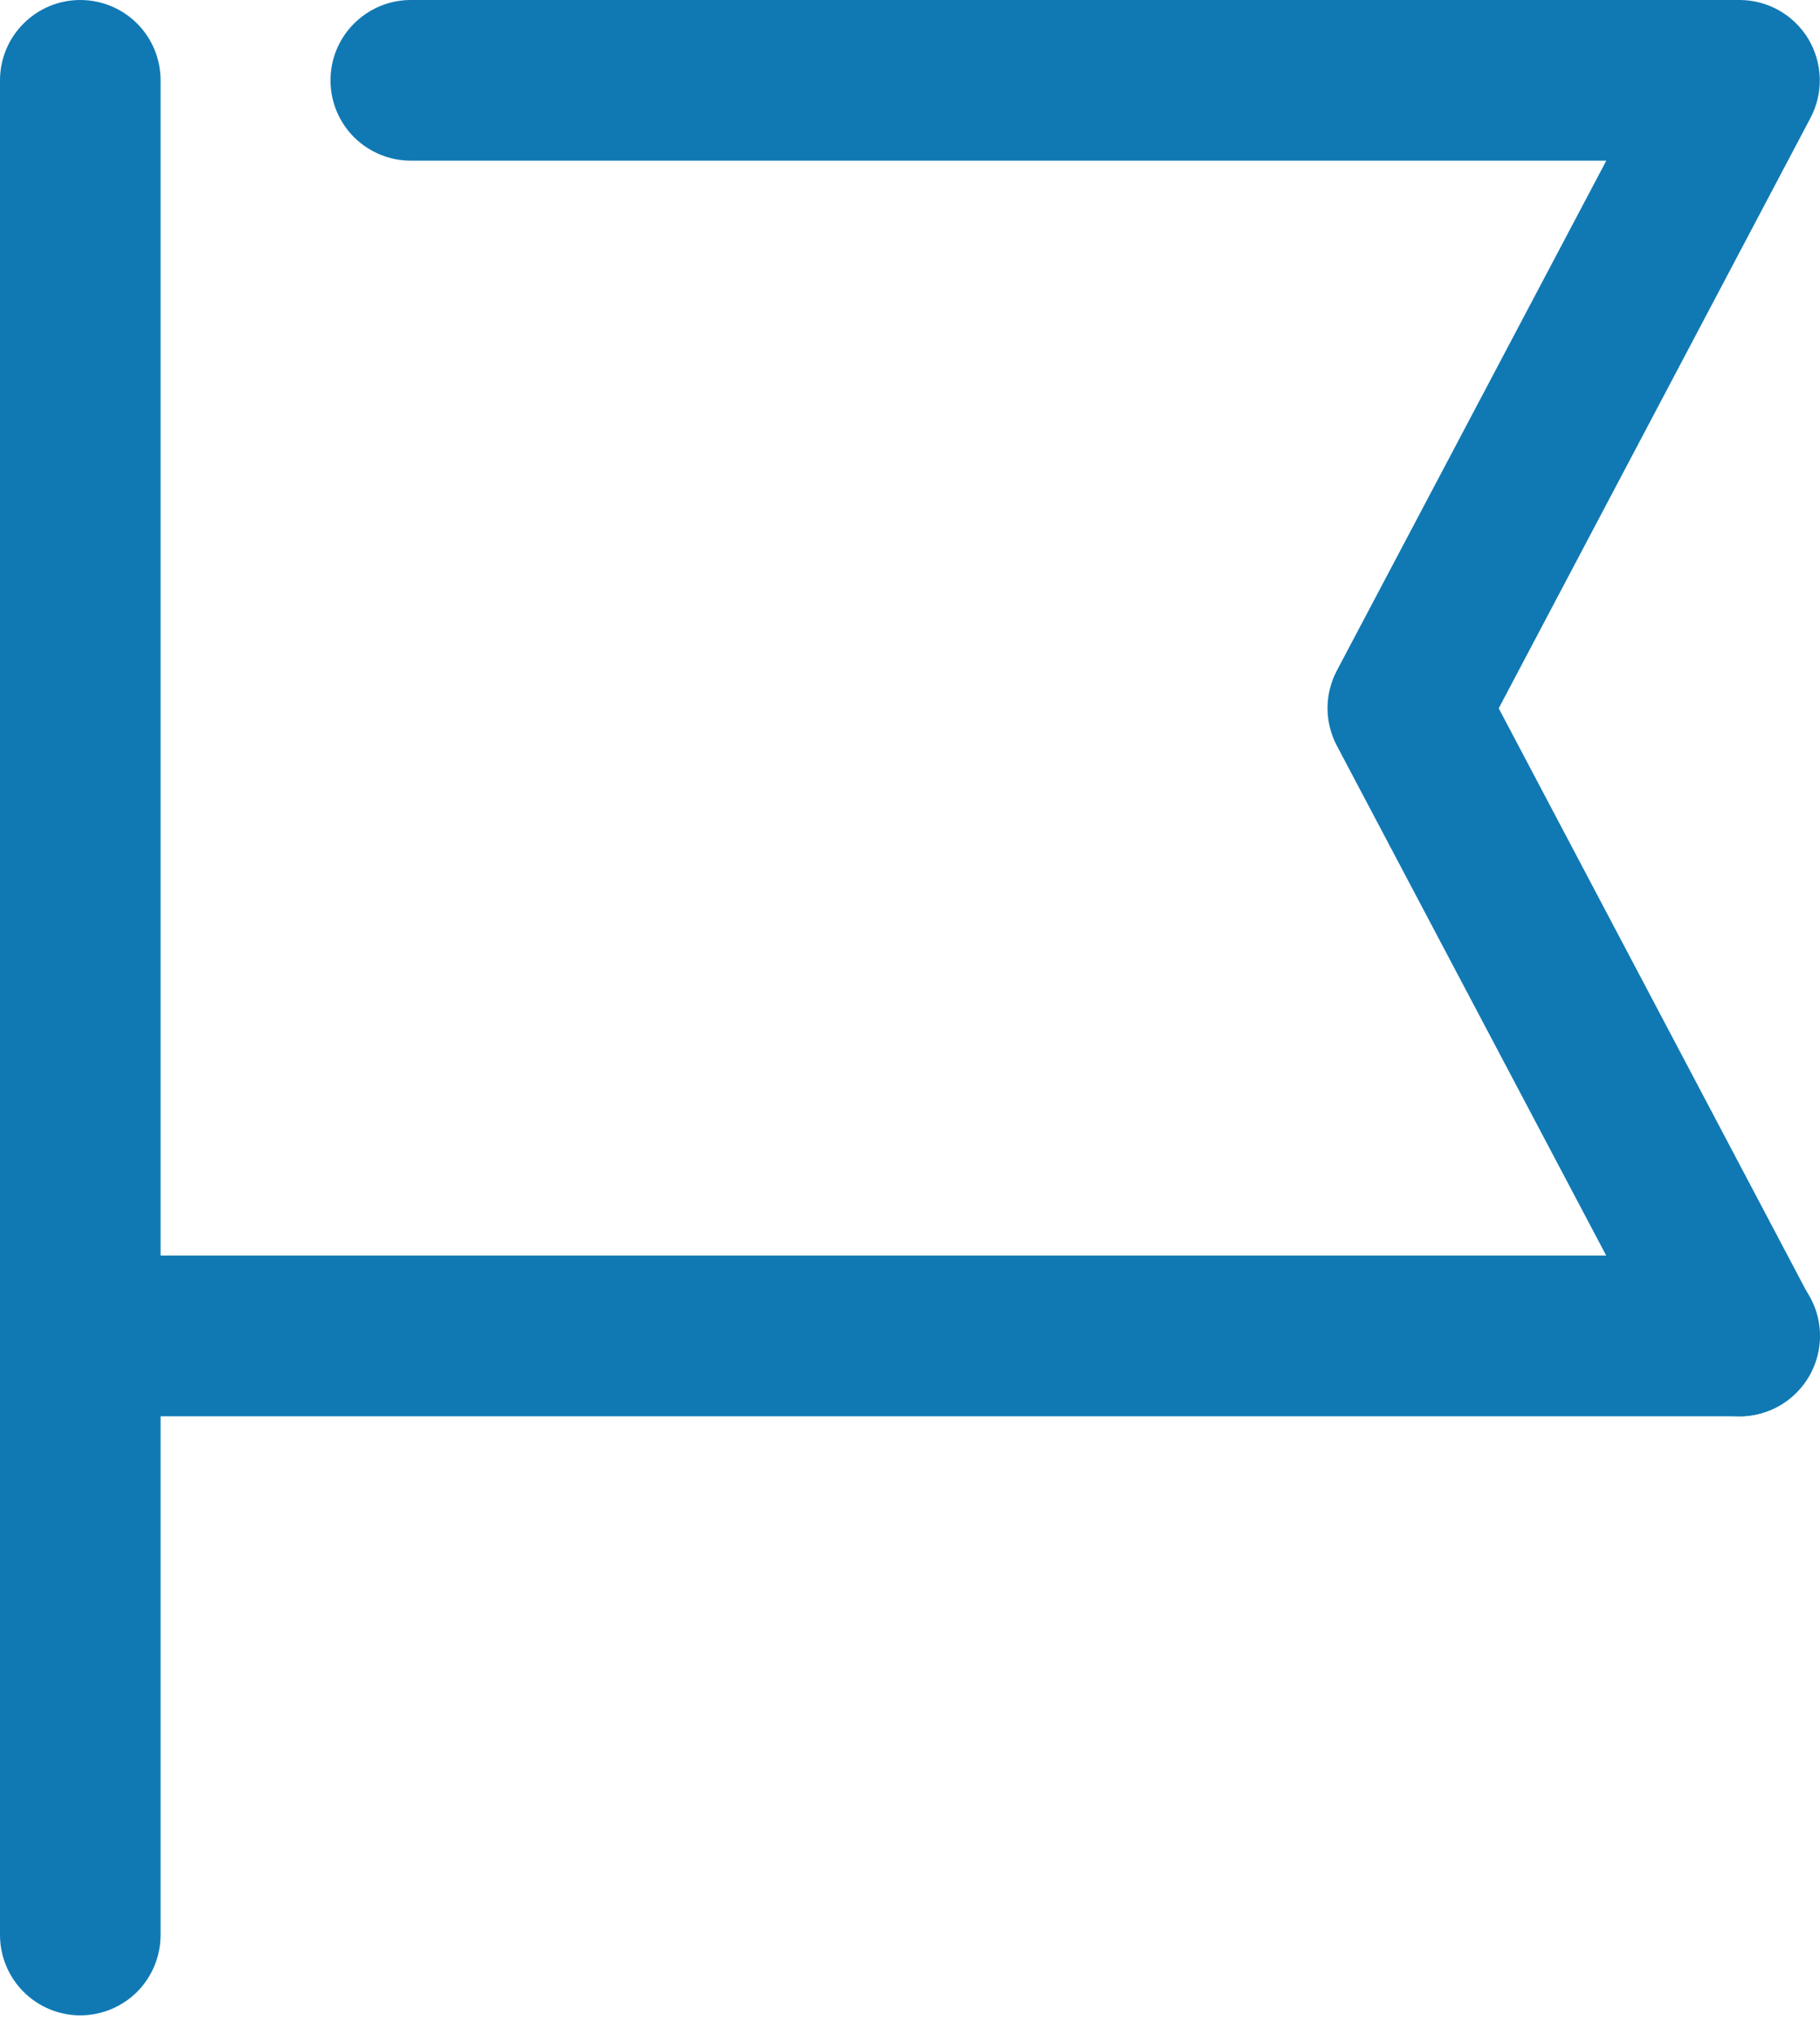 <svg width="17" height="19" viewBox="0 0 17 19" fill="none" xmlns="http://www.w3.org/2000/svg">
    <path d="M16.25 13.223H0.75C0.551 13.223 0.36 13.144 0.22 13.003C0.079 12.862 0 12.671 0 12.472V0.75C0 0.551 0.079 0.36 0.22 0.22C0.36 0.079 0.551 0 0.75 0C0.949 0 1.14 0.079 1.281 0.22C1.421 0.36 1.5 0.551 1.5 0.75V11.722H16.25C16.449 11.722 16.64 11.801 16.78 11.942C16.921 12.083 17 12.273 17 12.472C17 12.671 16.921 12.862 16.78 13.003C16.64 13.144 16.449 13.223 16.25 13.223Z"
          fill="#1079B4"/>
    <path d="M16.25 13.223C16.113 13.223 15.98 13.186 15.863 13.116C15.746 13.046 15.65 12.945 15.586 12.825L12.487 6.962C12.43 6.854 12.4 6.734 12.4 6.611C12.4 6.489 12.43 6.369 12.487 6.261L15.004 1.5H3.837C3.638 1.5 3.448 1.421 3.307 1.281C3.166 1.14 3.087 0.949 3.087 0.75C3.087 0.551 3.166 0.36 3.307 0.22C3.448 0.079 3.638 0 3.837 0H16.25C16.379 0 16.506 0.034 16.619 0.098C16.731 0.162 16.825 0.254 16.892 0.365C16.958 0.476 16.994 0.602 16.998 0.731C17.001 0.861 16.971 0.989 16.91 1.103L13.999 6.613L16.91 12.124C16.97 12.238 16.999 12.365 16.996 12.494C16.992 12.623 16.955 12.748 16.889 12.859C16.823 12.969 16.729 13.061 16.617 13.124C16.505 13.188 16.379 13.222 16.25 13.223ZM0.75 18.816C0.551 18.816 0.36 18.736 0.22 18.596C0.079 18.455 0 18.264 0 18.065V12.472C0 12.273 0.079 12.083 0.22 11.942C0.36 11.801 0.551 11.722 0.75 11.722C0.949 11.722 1.14 11.801 1.281 11.942C1.421 12.083 1.5 12.273 1.5 12.472V18.065C1.5 18.264 1.421 18.455 1.281 18.596C1.14 18.736 0.949 18.816 0.75 18.816Z"
          fill="#1079B4"/>
</svg>
